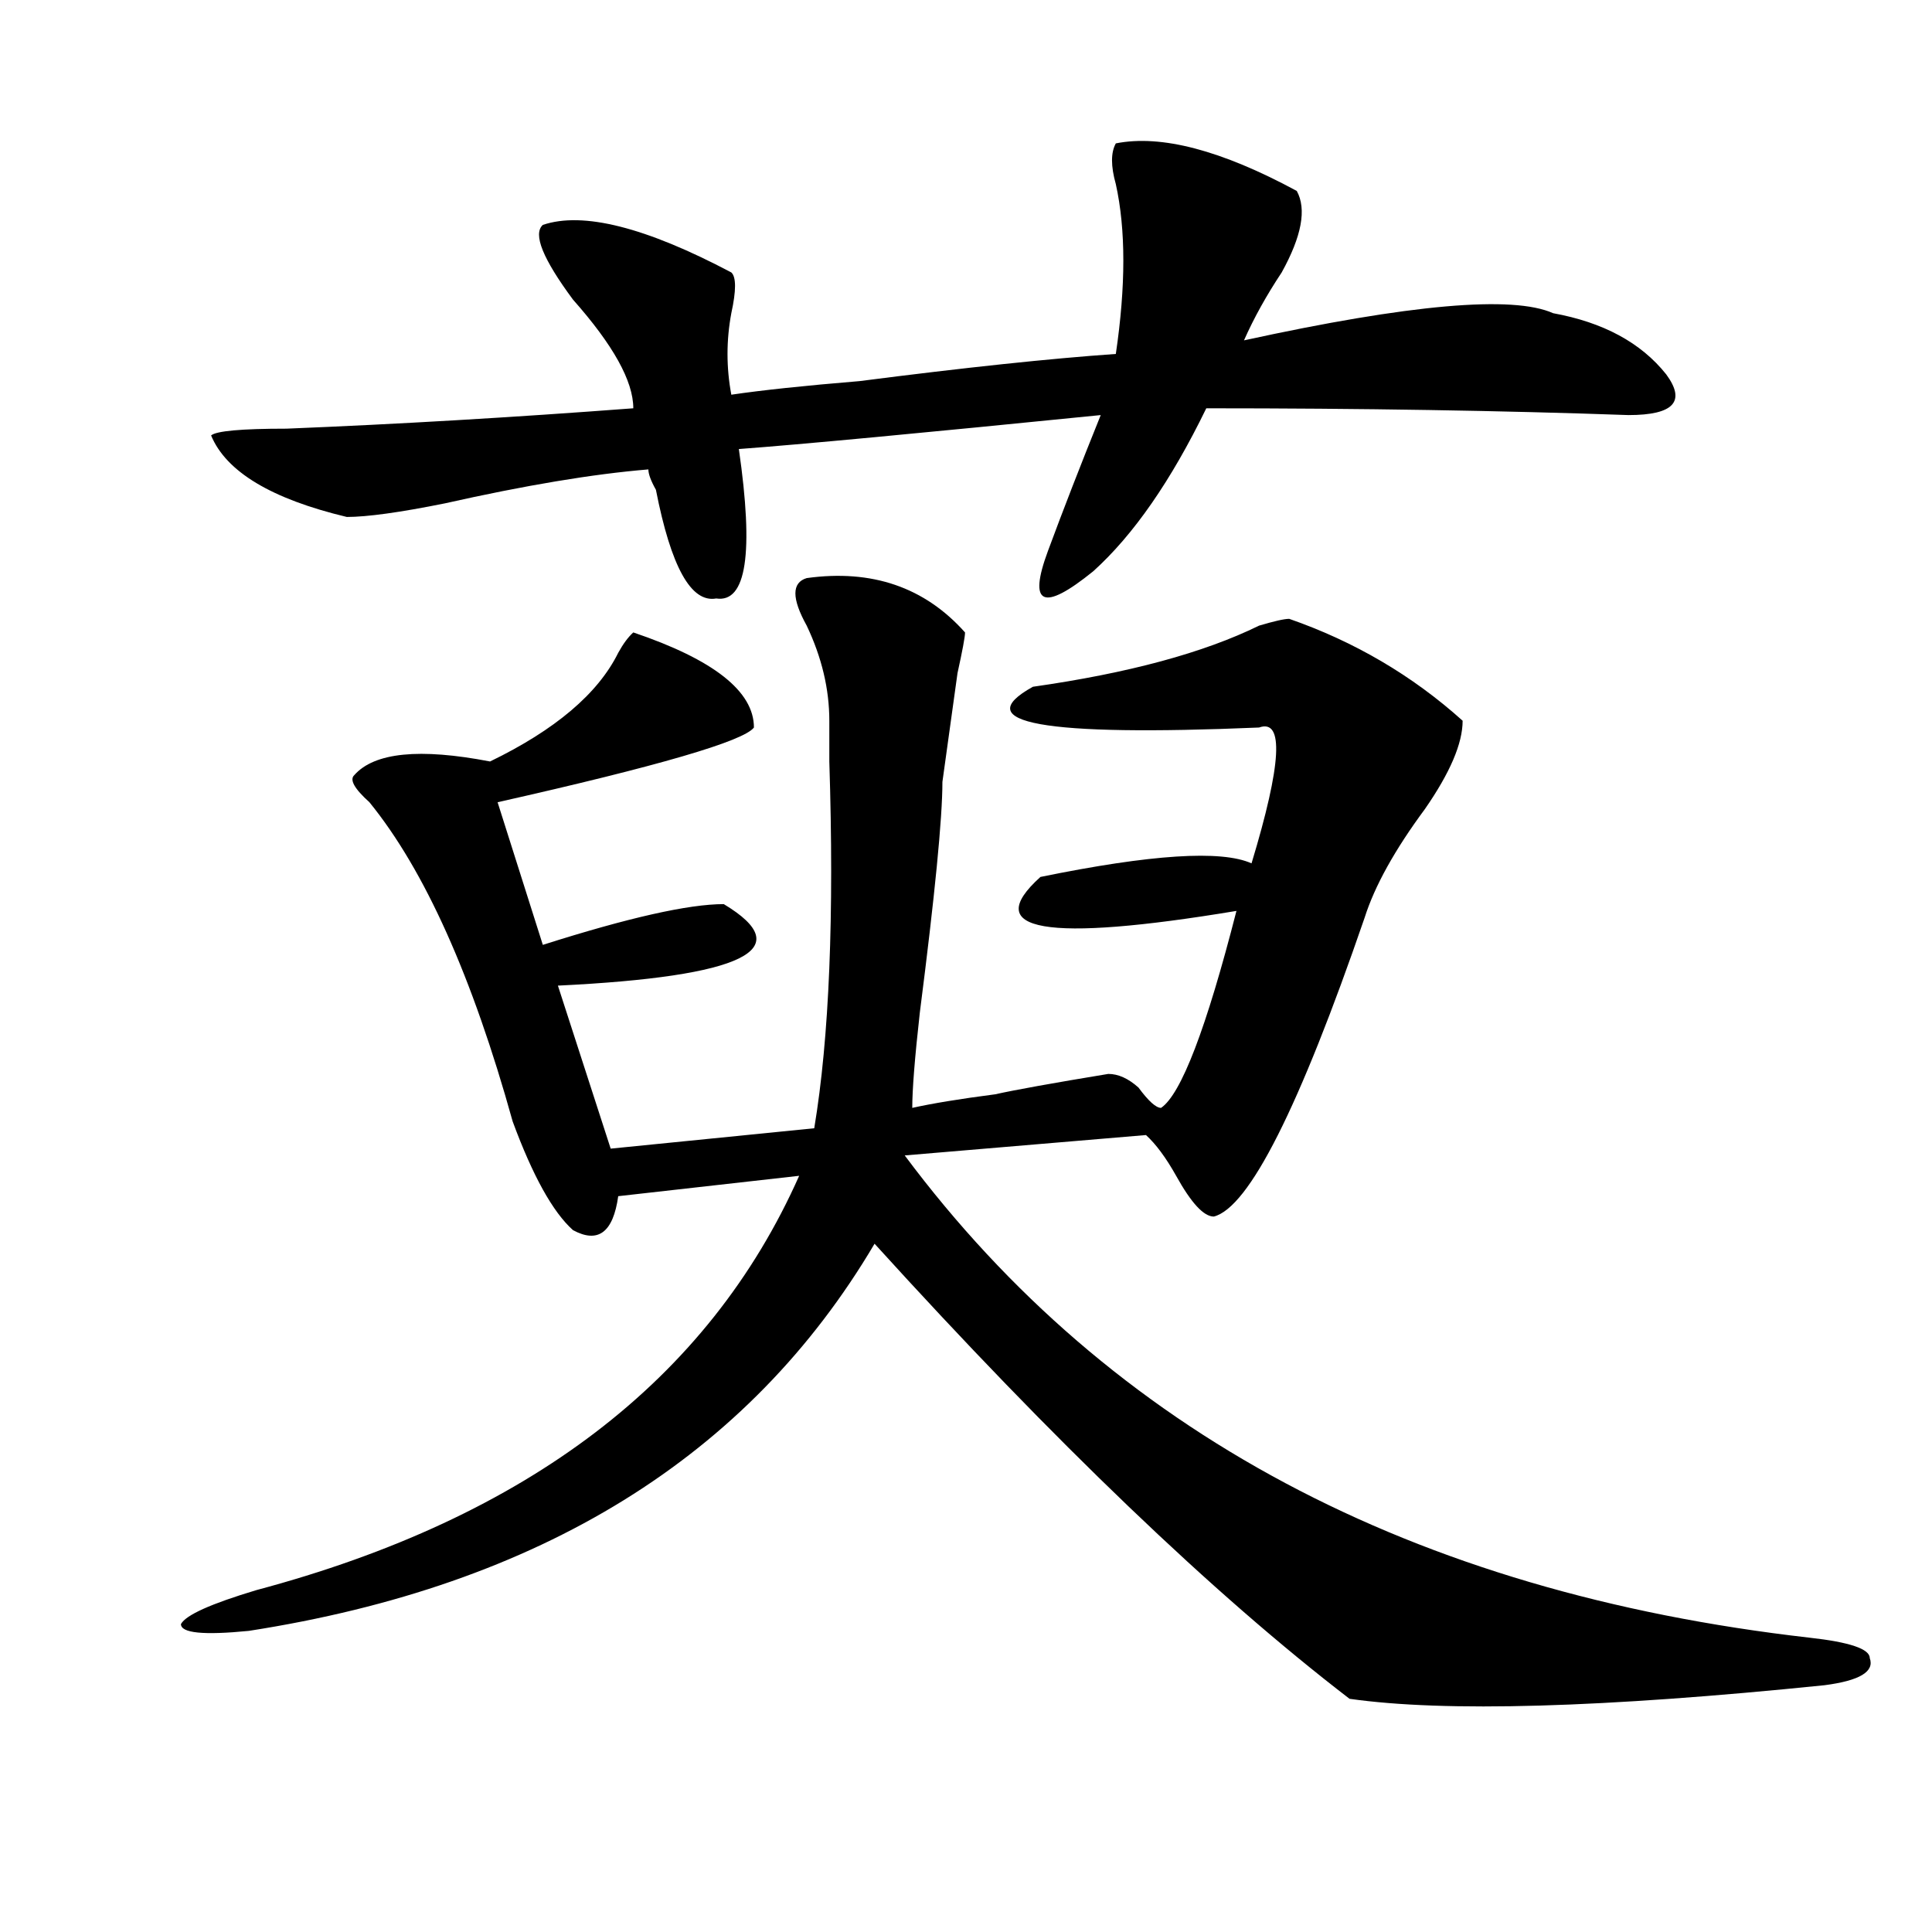 <?xml version="1.0" encoding="utf-8"?>
<!-- Generator: Adobe Illustrator 16.0.0, SVG Export Plug-In . SVG Version: 6.00 Build 0)  -->
<!DOCTYPE svg PUBLIC "-//W3C//DTD SVG 1.1//EN" "http://www.w3.org/Graphics/SVG/1.1/DTD/svg11.dtd">
<svg version="1.1" id="图层_1" xmlns="http://www.w3.org/2000/svg" xmlns:xlink="http://www.w3.org/1999/xlink" x="0px" y="0px"
	 width="1000px" height="1000px" viewBox="0 0 1000 1000" enable-background="new 0 0 1000 1000" xml:space="preserve">
<path d="M417.551,299.219c33.78-4.669,61.096,4.725,81.949,28.125c0,2.362-1.342,9.394-3.902,21.094
	c-2.622,18.787-5.244,37.519-7.805,56.25c0,18.787-3.902,58.612-11.707,119.531c-2.622,23.456-3.902,39.881-3.902,49.219
	c10.365-2.307,24.695-4.669,42.926-7.031c10.365-2.307,29.877-5.822,58.535-10.547c5.183,0,10.365,2.362,15.609,7.031
	c5.183,7.031,9.085,10.547,11.707,10.547c10.365-7.031,23.414-40.979,39.023-101.953c-98.9,16.425-132.68,10.547-101.461-17.578
	c57.194-11.7,93.656-14.063,109.266-7.031c15.609-51.525,16.89-74.981,3.902-70.313c-111.887,4.725-150.911-2.307-117.07-21.094
	c49.389-7.031,88.412-17.578,117.07-31.641c7.805-2.307,12.988-3.516,15.609-3.516c33.78,11.756,63.718,29.334,89.754,52.734
	c0,11.756-6.524,26.972-19.512,45.703c-15.609,21.094-26.036,39.881-31.219,56.25c-33.841,98.438-59.877,150.019-78.047,154.688
	c-5.244,0-11.707-7.031-19.512-21.094c-5.244-9.338-10.427-16.369-15.609-21.094l-124.875,10.547
	C574.926,741.034,731.019,824.2,936.563,847.656c20.792,2.307,31.219,5.822,31.219,10.547c2.561,7.031-5.244,11.7-23.414,14.063
	c-114.51,11.7-196.459,14.063-245.848,7.031c-70.242-53.943-152.191-132.385-245.848-235.547
	c-65.059,110.193-173.045,176.935-323.895,200.391c-23.414,2.307-35.121,1.153-35.121-3.516
	c2.561-4.725,15.609-10.547,39.023-17.578c140.484-37.463,234.141-108.984,280.969-214.453l-93.656,10.547
	c-2.622,18.787-10.427,24.609-23.414,17.578c-10.427-9.338-20.853-28.125-31.219-56.25
	c-20.853-74.981-45.548-130.078-74.145-165.234c-7.805-7.031-10.427-11.7-7.805-14.063c10.365-11.7,33.78-14.063,70.242-7.031
	c33.78-16.369,55.913-35.156,66.34-56.25c2.561-4.669,5.183-8.185,7.805-10.547c41.584,14.063,62.438,30.487,62.438,49.219
	c-5.244,7.031-49.45,19.94-132.68,38.672l23.414,73.828c44.206-14.063,75.425-21.094,93.656-21.094
	c39.023,23.456,10.365,37.519-85.852,42.188l27.316,84.375l105.363-10.547c7.805-46.856,10.365-110.138,7.805-189.844
	c0-11.7,0-18.731,0-21.094c0-16.369-3.902-32.794-11.707-49.219C409.747,309.766,409.747,301.581,417.551,299.219z M577.547,74.219
	c23.414-4.669,54.633,3.516,93.656,24.609c5.183,9.394,2.561,23.456-7.805,42.188c-7.805,11.756-14.329,23.456-19.512,35.156
	c85.852-18.731,139.143-23.4,159.996-14.063c25.975,4.725,45.487,15.271,58.535,31.641c10.365,14.063,3.902,21.094-19.512,21.094
	c-65.059-2.307-137.924-3.516-218.531-3.516c-18.231,37.519-37.743,65.644-58.535,84.375
	c-26.036,21.094-33.841,17.578-23.414-10.547c7.805-21.094,16.89-44.494,27.316-70.313c-93.656,9.394-156.094,15.271-187.313,17.578
	c7.805,53.943,3.902,79.706-11.707,77.344c-13.049,2.362-23.414-16.369-31.219-56.25c-2.622-4.669-3.902-8.185-3.902-10.547
	c-28.658,2.362-63.779,8.24-105.363,17.578c-23.414,4.725-40.365,7.031-50.73,7.031c-39.023-9.338-62.438-23.4-70.242-42.188
	c2.561-2.307,15.609-3.516,39.023-3.516c57.194-2.307,117.07-5.822,179.508-10.547c0-14.063-10.427-32.794-31.219-56.25
	c-15.609-21.094-20.853-33.947-15.609-38.672c20.792-7.031,53.291,1.209,97.559,24.609c2.561,2.362,2.561,9.394,0,21.094
	c-2.622,14.063-2.622,28.125,0,42.188c15.609-2.307,37.682-4.669,66.34-7.031c54.633-7.031,98.839-11.7,132.68-14.063
	c5.183-35.156,5.183-64.435,0-87.891C574.926,85.975,574.926,78.943,577.547,74.219z"/>
</svg>
